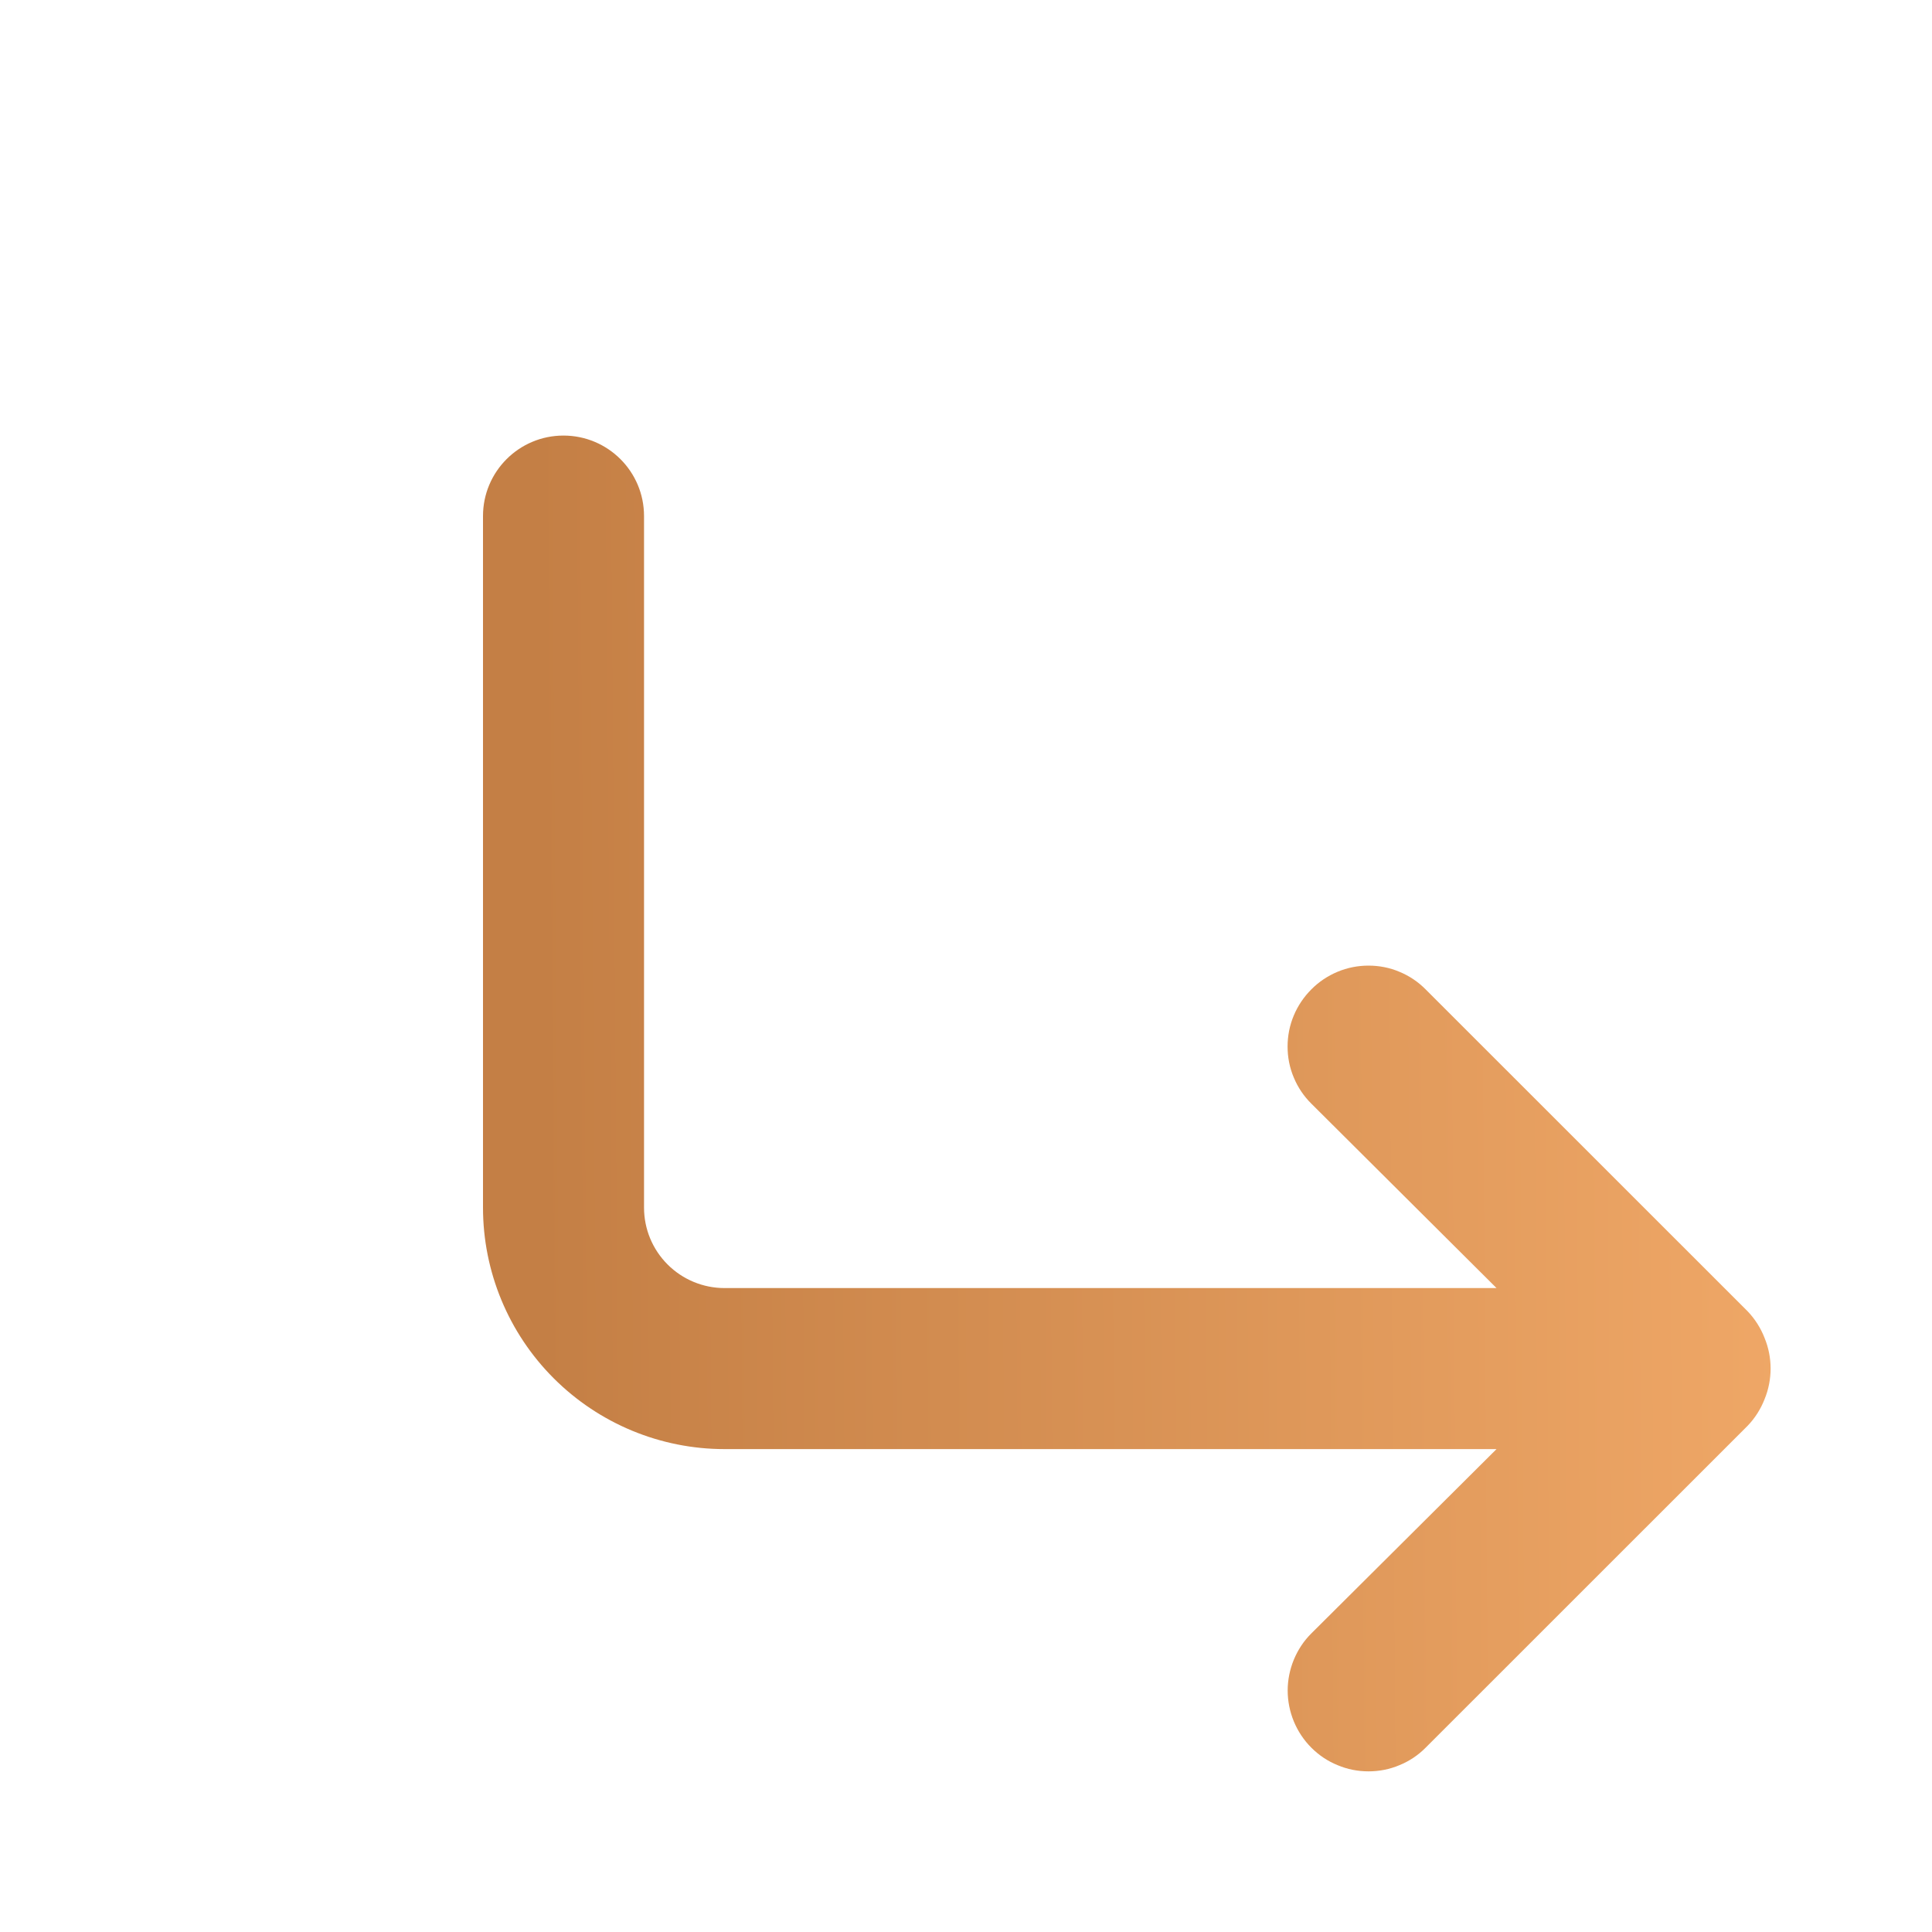 <svg width="20" height="20" viewBox="0 0 20 20" fill="none" xmlns="http://www.w3.org/2000/svg">
<path d="M5 12.501V5.342C5 4.882 5.373 4.509 5.833 4.509C6.294 4.509 6.667 4.882 6.667 5.342V12.501C6.667 12.722 6.754 12.933 6.911 13.09C7.067 13.246 7.279 13.334 7.5 13.334H15.492L13.575 11.425C13.497 11.348 13.435 11.256 13.393 11.154C13.35 11.053 13.329 10.944 13.329 10.834C13.329 10.724 13.35 10.615 13.393 10.513C13.435 10.412 13.497 10.32 13.575 10.242C13.652 10.164 13.745 10.102 13.846 10.06C13.948 10.017 14.057 9.996 14.167 9.996C14.277 9.996 14.386 10.017 14.487 10.06C14.589 10.102 14.681 10.164 14.758 10.242L18.092 13.575C18.168 13.655 18.227 13.748 18.267 13.851C18.35 14.053 18.35 14.281 18.267 14.484C18.227 14.586 18.168 14.68 18.092 14.759L14.758 18.092C14.681 18.17 14.588 18.232 14.487 18.273C14.385 18.316 14.277 18.337 14.167 18.337C14.057 18.337 13.948 18.316 13.847 18.273C13.745 18.232 13.653 18.17 13.575 18.092C13.497 18.014 13.436 17.922 13.394 17.821C13.352 17.719 13.33 17.61 13.33 17.5C13.33 17.391 13.352 17.282 13.394 17.18C13.436 17.079 13.497 16.986 13.575 16.909L15.492 15.001H7.5C6.837 15.001 6.201 14.737 5.732 14.268C5.263 13.799 5 13.164 5 12.501Z" fill="url(#paint0_linear_1047_28004)"/>
<defs>
<linearGradient id="paint0_linear_1047_28004" x1="5.631" y1="18.337" x2="23.259" y2="18.199" gradientUnits="userSpaceOnUse">
<stop stop-color="#C47F45"/>
<stop offset="1" stop-color="#FFB673"/>
</linearGradient>
</defs>
</svg>

